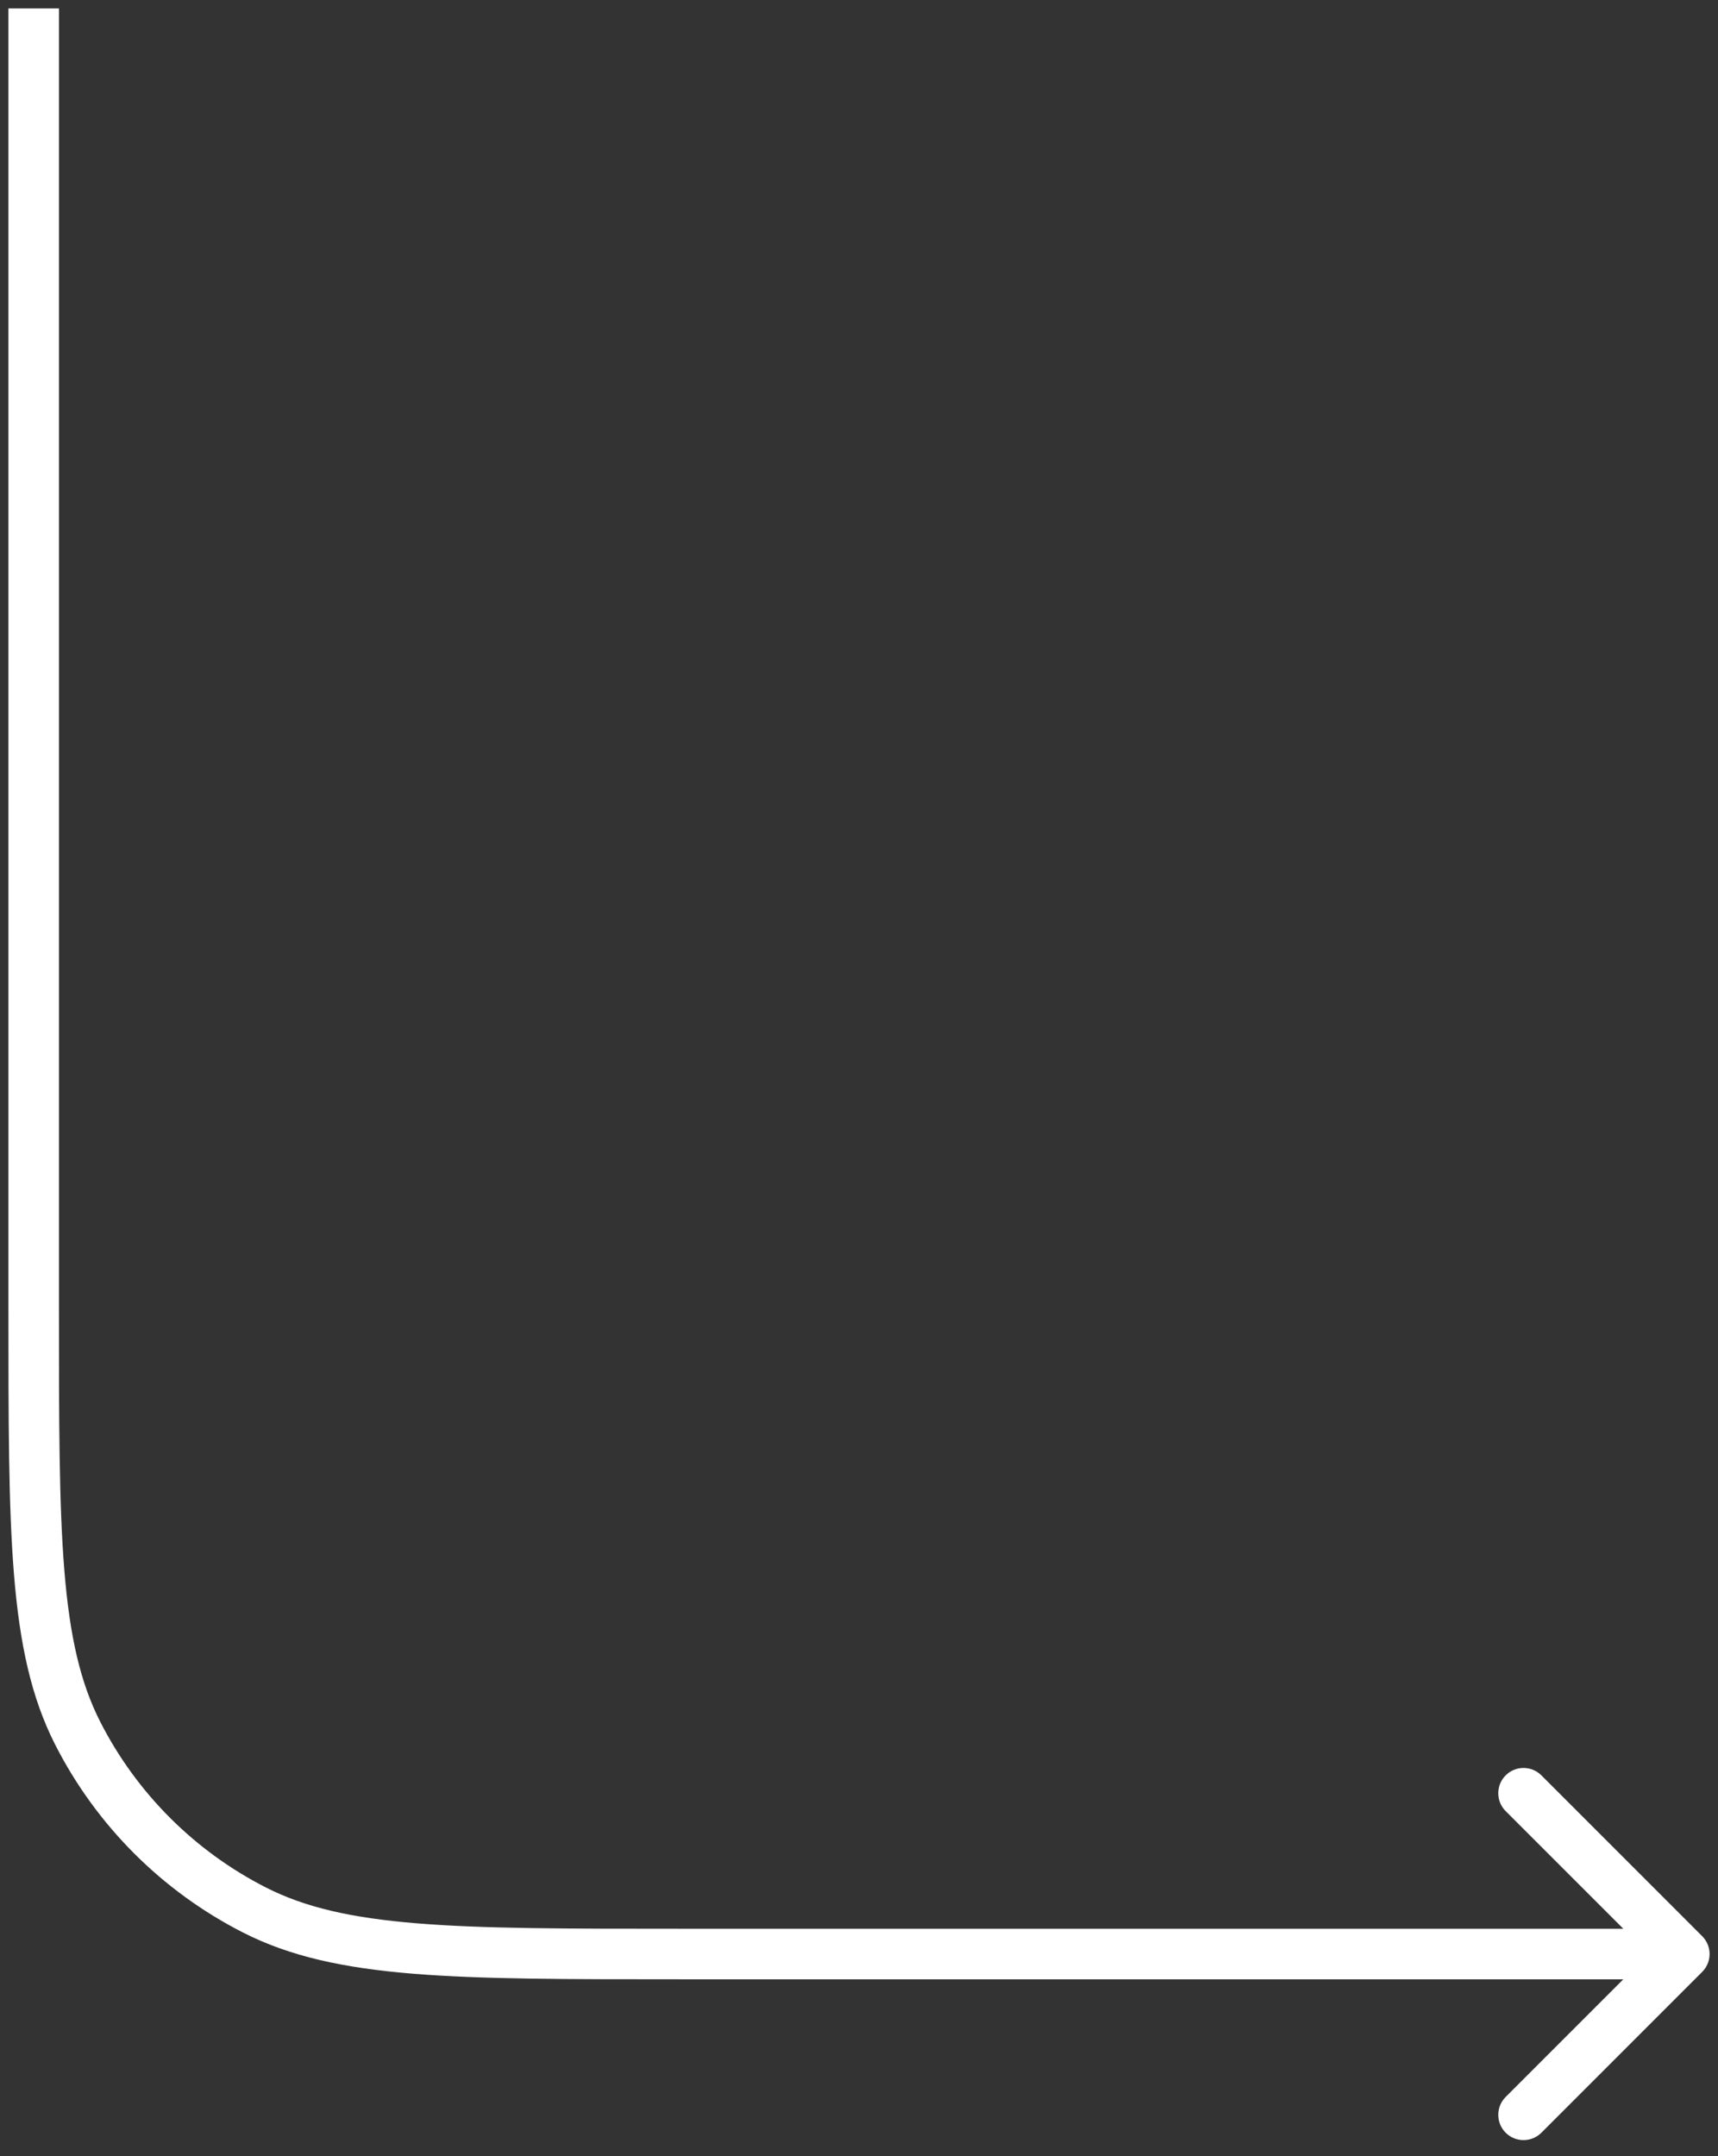 <?xml version="1.0" encoding="UTF-8"?> <svg xmlns="http://www.w3.org/2000/svg" width="102" height="128" viewBox="0 0 102 128" fill="none"><rect x="0" y="0" width="102" height="128" fill="#333333" stroke="none"/> <path d="M3.5 2V0.5H0.5V2H3.5ZM101.061 117.061C101.646 116.475 101.646 115.525 101.061 114.939L91.515 105.393C90.929 104.808 89.979 104.808 89.393 105.393C88.808 105.979 88.808 106.929 89.393 107.515L97.879 116L89.393 124.485C88.808 125.071 88.808 126.021 89.393 126.607C89.979 127.192 90.929 127.192 91.515 126.607L101.061 117.061ZM4.616 102.896L3.279 103.577L3.279 103.577L4.616 102.896ZM15.104 113.384L14.423 114.721L14.423 114.721L15.104 113.384ZM0.5 2V77.6H3.5V2H0.5ZM40.4 117.5H100V114.5H40.4V117.5ZM0.5 77.6C0.5 84.296 0.499 89.408 0.832 93.485C1.167 97.58 1.846 100.763 3.279 103.577L5.952 102.215C4.77 99.894 4.141 97.15 3.822 93.241C3.501 89.314 3.5 84.345 3.5 77.6H0.5ZM40.4 114.5C33.655 114.5 28.686 114.499 24.759 114.178C20.85 113.859 18.105 113.23 15.785 112.048L14.423 114.721C17.237 116.154 20.42 116.833 24.515 117.168C28.592 117.501 33.704 117.5 40.4 117.5V114.5ZM3.279 103.577C5.724 108.375 9.625 112.276 14.423 114.721L15.785 112.048C11.552 109.89 8.11 106.448 5.952 102.215L3.279 103.577Z" fill="white"></path> </svg> 